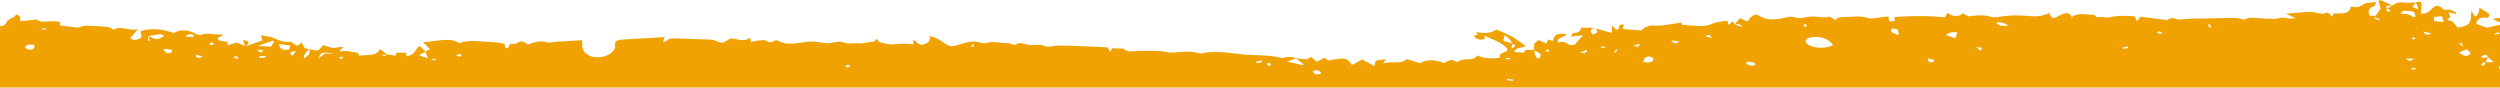 <?xml version="1.0" encoding="UTF-8"?> <svg xmlns="http://www.w3.org/2000/svg" xmlns:xlink="http://www.w3.org/1999/xlink" width="1400px" height="49px" viewBox="0 0 1400 49"> <!-- Generator: Sketch 58 (84663) - https://sketch.com --> <title>Fill 1</title> <desc>Created with Sketch.</desc> <g id="Page-1" stroke="none" stroke-width="1" fill="none" fill-rule="evenodd"> <g id="Index-Desktop" transform="translate(0, -2877)" fill="#F0A202"> <path d="M1405.683,2900.79 C1405.781,2900.997 1405.376,2901.315 1404.926,2901.985 C1404.324,2901.292 1403.892,2900.949 1403.758,2900.559 C1403.708,2900.414 1404.357,2900.158 1404.685,2899.953 C1405.036,2900.227 1405.533,2900.472 1405.683,2900.79 Z M1396.814,2895.748 L1399.399,2895.088 L1399.832,2895.974 C1398.991,2896.09 1398.153,2896.233 1397.306,2896.293 C1397.171,2896.302 1396.979,2895.94 1396.814,2895.748 Z M1391.975,2911.808 C1392.366,2910.84 1392.761,2909.876 1393.158,2908.913 C1394.05,2909.688 1394.955,2910.474 1396.491,2911.808 L1391.975,2911.808 Z M1390.528,2913.762 C1390.367,2913.828 1389.401,2913.321 1389.449,2913.215 C1389.624,2912.838 1389.994,2912.445 1390.45,2912.201 C1390.785,2912.023 1391.304,2912.005 1391.771,2911.942 C1391.771,2912.258 1391.824,2912.591 1391.655,2912.857 C1391.426,2913.214 1391.006,2913.568 1390.528,2913.762 Z M1389.433,2908.544 C1392.517,2907.279 1392.542,2907.273 1393.09,2908.833 C1391.807,2909.276 1390.463,2910.107 1389.433,2908.544 Z M1377.056,2906.309 C1378.683,2905.691 1379.893,2905.234 1381.305,2904.7 C1382.622,2905.638 1384.406,2906.366 1382.693,2907.729 C1381.293,2908.846 1379.201,2908.343 1377.056,2906.309 Z M1378.297,2900.953 C1378.668,2901.522 1379.042,2902.09 1379.415,2902.657 L1378.794,2902.905 C1378.24,2902.373 1377.688,2901.839 1377.135,2901.305 L1378.297,2900.953 Z M1363.034,2886.532 C1364.386,2886.379 1365.704,2886.232 1367.484,2886.033 C1367.733,2886.862 1368.027,2887.852 1368.481,2889.368 C1365.973,2889.095 1364.579,2888.944 1363.034,2888.775 L1363.034,2886.532 Z M1361.737,2895.798 C1358.768,2896.815 1358.768,2896.815 1356.771,2894.567 C1358.895,2895.094 1360.326,2895.448 1361.737,2895.798 Z M1352.905,2878.376 C1353.31,2879.447 1353.721,2880.526 1354.378,2882.259 C1352.621,2881.532 1351.818,2881.199 1350.904,2880.822 C1351.647,2879.911 1352.273,2879.143 1352.905,2878.376 Z M1353.881,2892.013 C1353.467,2892.192 1352.917,2892.377 1352.119,2892.637 C1352.706,2892.429 1353.292,2892.222 1353.881,2892.013 Z M1350.451,2915.872 C1350.445,2915.593 1350.435,2915.311 1350.426,2915.031 L1352.766,2915.031 C1352.724,2915.311 1352.732,2915.825 1352.636,2915.834 C1351.918,2915.904 1351.183,2915.872 1350.451,2915.872 Z M1351.983,2909.97 C1349.937,2911.33 1348.754,2911.425 1347.463,2909.689 C1348.666,2909.764 1349.87,2909.838 1351.983,2909.97 Z M1351.906,2899.065 C1351.516,2899.123 1351.034,2898.893 1350.302,2898.719 C1350.846,2898.374 1351.156,2898.021 1351.513,2897.996 C1351.901,2897.971 1352.333,2898.254 1352.746,2898.401 C1352.47,2898.635 1352.241,2899.015 1351.906,2899.065 Z M1351.558,2883.661 C1352.394,2883.973 1352.374,2885.352 1352.739,2886.249 C1352.367,2886.401 1351.993,2886.552 1351.621,2886.703 C1350.614,2886.143 1349.716,2885.419 1348.573,2885.067 C1347.483,2884.73 1346.137,2884.779 1344.1,2884.58 C1345.067,2883.815 1345.63,2883.004 1346.167,2883.012 C1347.997,2883.038 1350.03,2883.089 1351.558,2883.661 Z M1337.229,2880.228 C1337.973,2880.051 1338.849,2880.14 1339.687,2880.143 C1338.889,2880.587 1338.087,2881.03 1337.286,2881.475 C1335.582,2881.096 1335.71,2880.59 1337.229,2880.228 Z M1337.178,2881.607 C1337.697,2882.171 1338.218,2882.735 1338.743,2883.299 C1338.26,2883.349 1337.682,2883.544 1337.309,2883.429 C1335.454,2882.861 1336.632,2882.225 1337.178,2881.607 Z M1329.529,2887.253 C1329.778,2887.055 1330.025,2886.858 1330.274,2886.66 C1331.079,2887.076 1331.882,2887.492 1332.685,2887.909 C1332.524,2888.069 1332.363,2888.227 1332.202,2888.386 C1331.311,2888.009 1330.42,2887.631 1329.529,2887.253 Z M1236.443,2890.797 C1236.819,2890.711 1237.196,2890.625 1237.572,2890.539 C1237.82,2891.094 1238.065,2891.649 1238.314,2892.203 C1237.964,2892.284 1237.616,2892.364 1237.266,2892.443 C1236.992,2891.894 1236.718,2891.345 1236.443,2890.797 Z M1207.884,2895.428 C1208.453,2894.983 1208.821,2894.524 1209.045,2894.555 C1209.659,2894.64 1210.211,2894.93 1210.789,2895.14 C1210.537,2895.418 1210.266,2895.934 1210.036,2895.925 C1209.412,2895.906 1208.803,2895.661 1207.884,2895.428 Z M1188.642,2903.631 C1189.562,2903.433 1190.482,2903.233 1191.402,2903.036 C1191.529,2903.312 1191.657,2903.584 1191.787,2903.86 C1190.856,2904.036 1189.925,2904.214 1188.994,2904.391 C1188.878,2904.138 1188.759,2903.884 1188.642,2903.631 Z M1124.969,2891.358 C1122.485,2891.387 1119.632,2892.134 1117.896,2889.715 C1121.253,2888.965 1122.977,2890.425 1124.969,2891.358 Z M1106.685,2903.396 C1110.055,2903.55 1110.055,2903.55 1109.181,2905.549 C1108.418,2904.89 1107.84,2904.395 1106.685,2903.396 Z M1089.701,2896.621 C1092.709,2894.804 1092.709,2894.804 1096.233,2895.16 C1095.836,2896.16 1095.453,2897.122 1094.93,2898.438 C1092.964,2897.756 1091.604,2897.282 1089.701,2896.621 Z M1079.572,2909.705 C1080.703,2909.94 1081.864,2910.132 1082.936,2910.459 C1083.069,2910.5 1082.933,2911.508 1082.578,2911.641 C1080.834,2912.296 1079.761,2911.723 1079.572,2909.705 Z M1058.938,2893.65 C1058.981,2893.361 1060.025,2892.904 1060.559,2892.939 C1061.311,2892.987 1062.338,2893.304 1062.653,2893.716 C1063.109,2894.318 1063.036,2895.109 1063.377,2896.681 C1061.447,2895.963 1060.375,2895.734 1059.68,2895.249 C1059.151,2894.882 1058.864,2894.175 1058.938,2893.65 Z M1013.853,2897.996 C1019.547,2897.082 1023.573,2898.41 1026.562,2902.188 C1022.558,2904.598 1014.463,2904.121 1011.812,2901.32 C1010.435,2899.866 1011.334,2898.402 1013.853,2897.996 Z M1010.946,2890.426 C1011.369,2890.746 1012.011,2891.072 1011.936,2891.202 C1011.722,2891.567 1011.211,2891.849 1010.818,2892.163 C1010.516,2891.899 1009.967,2891.628 1009.977,2891.37 C1009.987,2891.087 1010.518,2890.814 1010.946,2890.426 Z M977.607,2912.685 C977.983,2912.298 978.36,2911.912 978.737,2911.525 C979.906,2911.649 981.166,2911.637 982.201,2911.959 C982.684,2912.11 982.73,2912.912 982.974,2913.418 C982.256,2913.566 981.438,2913.94 980.832,2913.817 C979.694,2913.59 978.674,2913.079 977.607,2912.685 Z M975.583,2892.069 C974.041,2891.578 972.752,2891.166 971.431,2890.768 C973.081,2890.551 974.836,2890.159 975.583,2892.069 Z M958.644,2898.389 C956.995,2897.872 956.149,2897.609 954.818,2897.192 C956.896,2896.183 957.848,2896.333 958.644,2898.389 Z M940.564,2900.344 C937.629,2901.557 937.629,2901.557 935.846,2899.55 C937.666,2899.856 939.114,2900.101 940.564,2900.344 Z M924.164,2908.725 C924.912,2908.827 926.07,2909.853 925.926,2910.284 C925.284,2912.211 923.054,2912.007 920.062,2911.785 C920.965,2910.005 921.083,2908.306 924.164,2908.725 Z M918.372,2901.597 C917.547,2903.429 917.547,2903.429 914.668,2902.543 C916.384,2902.105 917.262,2901.88 918.372,2901.597 Z M903.864,2906.224 L904.999,2904.65 C905.286,2904.753 905.575,2904.855 905.863,2904.958 C905.462,2905.471 905.062,2905.984 904.662,2906.498 C904.397,2906.406 904.131,2906.315 903.864,2906.224 Z M896.551,2903.801 C896.537,2903.583 896.526,2903.366 896.514,2903.147 L898.92,2903.147 C898.93,2903.324 898.941,2903.498 898.953,2903.674 L896.551,2903.801 Z M884.639,2906.675 C886.466,2905.817 887.336,2905.407 888.203,2905 L888.831,2905.388 C888.454,2905.784 888.197,2906.304 887.667,2906.539 C887.213,2906.741 886.45,2906.618 884.639,2906.675 Z M865.45,2905.287 C865.994,2905.008 866.425,2904.641 866.678,2904.692 C867.076,2904.769 867.489,2905.102 867.613,2905.385 C867.668,2905.509 867.024,2905.943 866.716,2905.934 C866.351,2905.925 866.002,2905.591 865.45,2905.287 Z M859.065,2905.22 C859.872,2905.588 860.71,2905.929 861.466,2906.341 C863.363,2907.368 863.137,2908.481 861.685,2909.864 C858.808,2908.691 859.897,2906.692 859.065,2905.22 Z M846.871,2901.567 C849.565,2902.346 848.49,2903.086 846.292,2904.333 C846.555,2903.069 846.715,2902.305 846.871,2901.567 Z M843.942,2921.638 C844.043,2921.461 844.143,2921.284 844.244,2921.105 C845.301,2921.285 846.356,2921.464 847.415,2921.643 C847.431,2921.792 847.448,2921.939 847.463,2922.087 C846.793,2922.145 846.097,2922.302 845.459,2922.232 C844.921,2922.172 844.445,2921.846 843.942,2921.638 Z M843.35,2909.476 C844.181,2909.513 845.011,2909.55 845.842,2909.585 C845.847,2909.755 845.852,2909.925 845.857,2910.095 C844.999,2910.15 844.14,2910.206 843.282,2910.261 L843.35,2909.476 Z M842.643,2896.648 C844.933,2898.241 846.305,2899.608 846.693,2901.366 C845.173,2900.872 843.644,2900.376 841.852,2899.797 C842.079,2898.893 842.3,2898.02 842.643,2896.648 Z M740.03,2918.017 C737.207,2919.122 735.888,2918.667 735.157,2916.845 C737.362,2915.828 738.666,2916.332 740.03,2918.017 Z M720.75,2911.48 C722.876,2910.734 724.327,2910.226 725.771,2909.716 C727.158,2910.79 728.547,2911.864 729.932,2912.938 C729.849,2913.122 729.764,2913.307 729.678,2913.491 C727.068,2912.904 724.457,2912.315 720.75,2911.48 Z M709.236,2912.76 C709.762,2912.555 710.445,2912.102 710.78,2912.202 C711.276,2912.35 711.602,2912.866 711.822,2913.271 C711.869,2913.354 711.132,2913.636 710.551,2913.932 C710.039,2913.474 709.636,2913.118 709.236,2912.76 Z M703.359,2911.663 C704.349,2911.368 705.34,2911.075 706.332,2910.782 C706.523,2911.108 706.714,2911.434 706.906,2911.759 C705.866,2911.979 704.826,2912.198 703.785,2912.42 C703.643,2912.168 703.5,2911.914 703.359,2911.663 Z M543.642,2902.795 L545.039,2901.837 C545.21,2901.994 545.57,2902.204 545.514,2902.297 C545.282,2902.675 544.922,2903.018 544.565,2903.421 C544.087,2903.098 543.863,2902.947 543.642,2902.795 Z M473.28,2914.072 C473.971,2913.696 474.444,2913.241 474.944,2913.229 C475.324,2913.217 475.737,2913.766 476.135,2914.066 C475.632,2914.308 475.169,2914.643 474.612,2914.749 C474.351,2914.799 473.91,2914.408 473.28,2914.072 Z M255.494,2908.078 C256.418,2907.607 256.845,2907.249 257.356,2907.181 C257.674,2907.137 258.479,2907.582 258.436,2907.718 C258.32,2908.104 257.985,2908.615 257.53,2908.746 C257.185,2908.846 256.526,2908.438 255.494,2908.078 Z M241.76,2910.409 C241.828,2910.233 241.896,2910.056 241.964,2909.88 C242.721,2909.992 243.475,2910.105 244.23,2910.217 C244.129,2910.43 243.965,2910.831 243.933,2910.826 C243.2,2910.714 242.482,2910.557 241.76,2910.409 Z M238.304,2905.973 C238.641,2906.937 238.991,2907.934 239.608,2909.702 C237.396,2908.918 236.323,2908.538 234.554,2907.911 C236.197,2907.065 237.262,2906.518 238.304,2905.973 Z M216.614,2907.592 C215.633,2908.49 215.53,2908.471 213.264,2907.741 C214.804,2907.672 215.733,2907.631 216.614,2907.592 Z M189.676,2909.33 C190.339,2909.051 190.759,2908.741 191.187,2908.736 C191.549,2908.731 191.921,2909.079 192.287,2909.27 C191.901,2909.486 191.539,2909.839 191.121,2909.874 C190.744,2909.903 190.306,2909.584 189.676,2909.33 Z M182.102,2906.857 C180.92,2907.768 179.963,2908.507 178.329,2909.771 C179.278,2906.324 180.577,2905.916 186.445,2906.858 C185.777,2906.934 185.105,2907.082 184.44,2907.07 C183.565,2907.055 182.697,2906.914 182.102,2906.857 Z M165.728,2905.67 C165.14,2906.443 164.555,2907.217 163.803,2908.21 C161.153,2906.31 163.191,2905.843 165.728,2905.67 Z M156.335,2901.655 C158.558,2901.955 160.395,2902.202 162.366,2902.469 C162.318,2903.575 162.94,2904.84 160.403,2904.912 C157.437,2904.996 156.443,2903.838 156.335,2901.655 Z M144.359,2902.723 C147.759,2901.524 150.347,2900.611 152.934,2899.698 C153.133,2899.907 153.329,2900.115 153.525,2900.323 C152.926,2901.26 152.327,2902.196 151.728,2903.134 C149.592,2903.014 147.465,2902.896 144.359,2902.723 Z M144.809,2904.73 C145.67,2904.908 146.531,2905.086 147.394,2905.265 C147.105,2905.667 146.818,2906.068 146.531,2906.47 C145.778,2906.157 145.023,2905.843 144.27,2905.53 C144.451,2905.262 144.63,2904.996 144.809,2904.73 Z M145.091,2908.553 C146.302,2908.455 147.515,2908.358 148.726,2908.26 C148.786,2908.522 148.844,2908.782 148.904,2909.044 C147.729,2909.223 146.553,2909.402 145.378,2909.581 L145.091,2908.553 Z M133.63,2909.926 C132.166,2909.608 131.375,2909.435 130.459,2909.235 C132.601,2908.14 132.601,2908.14 133.63,2909.926 Z M118.113,2902.247 C117.946,2902.273 117.612,2901.782 117.174,2901.348 C118.037,2901.096 118.634,2900.92 119.232,2900.746 C119.396,2901.062 119.831,2901.529 119.67,2901.666 C119.316,2901.963 118.682,2902.162 118.113,2902.247 Z M113.632,2908.88 C110.405,2909.784 109.585,2909.387 109.705,2907.491 C110.957,2907.934 111.81,2908.236 113.632,2908.88 Z M103.826,2897.46 C105.701,2895.585 107.055,2896.038 108.417,2896.668 C108.379,2897.036 108.339,2897.403 108.301,2897.769 C107,2897.68 105.701,2897.589 103.826,2897.46 Z M91.481,2904.832 C91.791,2904.653 92.098,2904.478 92.406,2904.299 C93.772,2904.512 95.136,2904.726 96.48,2904.934 C96.556,2906.414 95.209,2907.006 93.77,2906.739 C92.823,2906.562 92.232,2905.498 91.481,2904.832 Z M87.61,2896.44 C89.267,2896.13 90.822,2895.993 91.907,2897.186 C88.346,2899.333 87.726,2899.336 82.934,2897.235 C84.494,2896.97 86.062,2896.729 87.61,2896.44 Z M82.918,2897.238 C83.323,2898.074 83.722,2898.911 84.124,2899.746 C83.722,2899.799 83.321,2899.854 82.918,2899.907 L82.918,2897.238 Z M23.275,2893.162 C24.102,2893.021 24.932,2892.879 25.762,2892.738 C25.838,2892.919 25.913,2893.099 25.989,2893.28 C25.244,2893.444 24.506,2893.631 23.744,2893.743 C23.653,2893.756 23.434,2893.366 23.275,2893.162 Z M14.141,2903.313 C14.934,2901.589 17.02,2901.969 19.254,2902.041 C19.639,2904.301 18.382,2905.08 15.951,2904.737 C15.196,2904.629 13.987,2903.647 14.141,2903.313 Z M1396.532,2887.35 C1396.521,2887.573 1396.508,2887.797 1396.496,2888.02 C1398.077,2888.671 1399.655,2889.323 1402.238,2890.391 C1398.284,2891.274 1395.341,2891.931 1392.532,2892.559 C1391.246,2892.044 1390.228,2891.47 1389.058,2891.209 C1387.445,2890.849 1386.269,2890.268 1386.884,2889.117 C1387.319,2888.297 1388.298,2887.381 1389.396,2887.021 C1390.49,2886.663 1392.033,2886.943 1393.38,2886.943 C1393.727,2886.067 1394.042,2885.276 1394.198,2884.885 C1392.041,2883.52 1390.38,2882.472 1388.427,2881.239 C1388.462,2884.029 1387.231,2886.241 1386.005,2886.122 C1385.473,2885.37 1384.948,2884.633 1383.89,2883.138 C1383.86,2890.374 1383.15,2891.187 1376.392,2892.531 C1375.388,2891.353 1374.363,2890.153 1373.337,2888.951 C1373.021,2888.907 1372.68,2888.891 1372.407,2888.79 C1371.675,2888.521 1370.981,2888.206 1370.271,2887.91 C1370.905,2887.508 1371.539,2887.106 1372.174,2886.704 C1372.241,2886.72 1372.31,2886.736 1372.378,2886.752 C1372.359,2886.706 1372.335,2886.661 1372.314,2886.616 L1372.159,2886.702 C1371.881,2885.824 1371.6,2884.947 1371.242,2883.827 C1372.954,2884.245 1374.028,2884.509 1375.103,2884.773 C1375.264,2884.508 1375.423,2884.245 1375.584,2883.981 C1373.556,2883.55 1372.825,2881.82 1369.434,2882.53 C1367.779,2882.877 1366.996,2879.638 1363.95,2880.383 C1361.075,2881.696 1360.643,2884.942 1355.629,2884.709 C1355.794,2882.908 1356.057,2881.251 1356.066,2879.594 C1356.076,2877.898 1355.178,2877.571 1352.965,2878.303 C1352.98,2878.284 1352.995,2878.266 1353.01,2878.248 C1351.093,2878.342 1349.071,2878.746 1347.262,2878.476 C1344.161,2878.017 1341.779,2878.449 1339.794,2880.084 L1339.779,2880.092 C1337.563,2879.065 1335.338,2878.033 1333.115,2877 L1331.963,2877.537 C1332.307,2878.799 1332.652,2880.063 1333.135,2881.835 C1332.496,2882.762 1331.441,2884.299 1330.382,2885.839 L1327.09,2885.839 C1326.02,2883.447 1325.975,2881.443 1329.796,2880.322 C1330.228,2880.195 1330.18,2879.309 1330.571,2878.111 C1327.698,2878.579 1324.693,2878.454 1323.56,2879.386 C1321.409,2881.155 1319.163,2881.206 1316.442,2880.693 C1316.142,2883.926 1313.13,2885.039 1306.92,2884.415 C1306.708,2884.927 1306.497,2885.437 1306.182,2886.202 C1304.476,2885.193 1304.02,2883.123 1301.302,2884.621 C1300.869,2884.861 1299.771,2884.595 1299.001,2884.485 C1297.103,2884.218 1295.196,2883.606 1293.333,2883.669 C1289.101,2883.813 1284.891,2884.277 1280.15,2884.652 C1281.943,2885.494 1283.247,2886.108 1285.597,2887.213 C1283.645,2887.314 1283.046,2887.401 1282.462,2887.367 C1280.51,2887.253 1278.228,2886.594 1276.687,2887.07 C1273.973,2887.905 1271.487,2887.394 1268.872,2887.445 C1264.719,2887.524 1260.343,2885.943 1256.681,2888.001 C1254.969,2887.642 1253.464,2887.055 1251.961,2887.055 C1246.198,2887.055 1240.436,2887.247 1234.672,2887.362 C1231.069,2887.432 1227.415,2887.271 1223.884,2887.646 C1221.925,2887.855 1220.414,2888.277 1218.371,2887.505 C1216.666,2886.862 1214.457,2887.15 1213.9,2888.29 C1208.58,2887.615 1203.646,2886.985 1198.665,2886.351 C1198.12,2887.104 1197.61,2887.808 1196.739,2889.012 C1196.124,2887.738 1195.768,2887.003 1195.364,2886.166 C1190.506,2885.767 1185.814,2885.603 1181.098,2886.711 C1179.003,2887.202 1176.609,2885.865 1174.321,2886.813 C1174.234,2886.848 1173.199,2885.355 1172.593,2885.351 C1168.419,2885.318 1163.958,2883.781 1160.158,2886.599 C1159.39,2884.436 1157.676,2883.918 1155.332,2884.782 C1153.731,2885.372 1152.357,2886.246 1150.835,2886.944 C1150.47,2887.111 1149.92,2887.091 1149.457,2887.155 C1148.994,2886.629 1148.546,2886.23 1148.274,2885.78 C1147.987,2885.307 1147.869,2884.786 1147.625,2884.156 C1144.738,2885.832 1140.814,2886.371 1137.65,2886.079 C1131.954,2885.556 1126.247,2885.301 1120.538,2886.3 C1118.688,2886.626 1116.35,2886.862 1114.734,2886.371 C1110.49,2885.082 1106.403,2885.644 1102.217,2886.168 C1101.32,2885.639 1100.424,2885.112 1099.3,2884.453 C1096.209,2887.063 1093.304,2886.078 1090.53,2884.176 C1089.993,2885.198 1089.636,2885.871 1089.191,2886.72 C1079.761,2885.742 1070.367,2885.849 1060.856,2886.522 C1060.923,2887.381 1060.972,2888.052 1061.019,2888.681 C1057.012,2889.728 1057.762,2887.672 1057.565,2886.212 C1056.262,2886.362 1055.223,2886.502 1054.178,2886.598 C1051.529,2886.841 1048.31,2887.827 1046.332,2887.146 C1041.607,2885.523 1037.089,2886.605 1032.48,2886.575 C1030.159,2886.559 1028.315,2886.862 1027.917,2888.448 C1026.608,2887.631 1025.08,2886.204 1024.458,2886.37 C1021,2887.288 1017.728,2886.094 1014.354,2886.25 C1011.352,2886.391 1008.442,2887.771 1005.363,2886.765 C1002.194,2885.729 999.605,2887.046 996.715,2887.5 C992.796,2888.117 988.781,2888.172 985.418,2886.001 C983.473,2884.745 982.37,2884.953 980.502,2886.656 C979.77,2887.321 979.337,2888.136 978.606,2889.095 C977.058,2888.42 975.76,2887.855 974.358,2887.244 C973.344,2888.429 972.369,2889.568 971.393,2890.707 C971.101,2890.171 970.834,2889.622 970.491,2888.911 C969.538,2889.656 968.802,2890.23 967.853,2890.97 C967.688,2890.091 967.585,2889.535 967.406,2888.572 C964.425,2889.112 961.307,2889.167 959.188,2890.188 C956.481,2891.495 953.745,2891.609 950.865,2891.543 C947.891,2891.477 944.931,2891.099 941.885,2890.85 C941.784,2890.481 941.638,2889.943 941.568,2889.686 C936.194,2890.228 931.303,2891.745 925.888,2891.307 C923.235,2891.093 920.354,2892.389 919.344,2894.052 C915.773,2893.779 912.316,2893.517 908.674,2893.238 C908.976,2892.3 909.216,2891.544 909.447,2890.83 C905.108,2889.929 908.077,2893.655 904.934,2893.57 C904.441,2892.962 903.886,2892.277 903.331,2891.591 C903.103,2891.674 902.872,2891.756 902.641,2891.838 L902.641,2895.46 C899.242,2894.522 896.29,2893.707 893.338,2892.893 C895.13,2894.378 894.984,2895.545 891.968,2896.351 C890.593,2894.794 889.911,2893.43 893.116,2892.535 L885.642,2892.535 C884.61,2893.878 884.5,2895.896 881.003,2895.349 C880.845,2895.324 880.291,2896.481 879.654,2897.527 C882.682,2897.169 884.683,2896.933 886.514,2896.716 C884.885,2898.559 883.388,2900.252 881.779,2902.071 C879.188,2902.336 879.042,2902.431 877.165,2901.099 C875.654,2900.026 874.198,2900.538 872.627,2900.834 C870.935,2897.782 876.981,2898.185 877.029,2895.997 C871.63,2895.684 870.533,2896.279 869.569,2900.065 C868.773,2899.746 867.985,2899.431 867.132,2899.09 C866.656,2899.994 866.303,2900.664 865.934,2901.364 C864.35,2900.672 862.92,2900.048 861.549,2899.452 C860.681,2900.14 859.96,2900.714 859.24,2901.284 C859.185,2901.297 859.137,2901.298 859.084,2901.31 C859.107,2901.325 859.128,2901.34 859.148,2901.353 C859.165,2901.345 859.281,2901.277 859.281,2901.277 C859.143,2902.529 859.007,2903.784 858.87,2905.037 C856.975,2905.309 854.003,2903.76 853.496,2906.501 C853.496,2906.501 852.633,2906.433 852.17,2906.406 C850.735,2906.323 849.296,2906.246 847.926,2906.17 C848.402,2903.746 851.808,2903.746 854.469,2902.94 C851.745,2900.983 849.563,2899.094 846.907,2897.596 C844.199,2896.069 841.027,2894.926 837.886,2893.538 C834.361,2896.25 830.311,2895.459 826.314,2894.949 C827.986,2896.243 827.86,2896.472 825.232,2897.084 C826.646,2898.779 828.476,2899.776 831.517,2898.8 C831.414,2898.217 831.319,2897.68 831.18,2896.888 C835.3,2898.9 839.419,2900.21 842.462,2902.662 C844.75,2904.505 845.049,2905.247 841.875,2906.501 C840.431,2907.072 839.587,2907.613 839.929,2908.769 L839.871,2908.722 L839.857,2908.722 C839.862,2908.725 839.866,2908.727 839.871,2908.73 C839.836,2908.962 839.834,2909.379 839.756,2909.386 C835.545,2909.761 831.323,2910.122 827.271,2907.993 C825.481,2911.913 818.688,2908.761 816.273,2911.895 C812.631,2910.094 812.631,2910.094 808.599,2912.327 C804.048,2910.183 798.068,2910.321 795.327,2912.392 C792.794,2911.63 790.413,2910.916 787.785,2910.125 C784.44,2913.383 778.807,2910.854 774.573,2912.618 C774.945,2911.999 775.32,2911.379 776.01,2910.232 C773.909,2910.508 772.049,2910.492 770.669,2911.039 C769.957,2911.322 770.098,2912.606 769.695,2913.974 C767.276,2912.687 765.141,2911.552 762.786,2910.301 C761.172,2911.196 759.166,2912.306 757.056,2913.474 C755.247,2910.152 753.643,2909.438 749.376,2909.975 C747.363,2910.226 745.384,2910.601 743.622,2910.884 C742.868,2910.228 742.337,2909.765 741.808,2909.304 C740.237,2910.11 738.888,2910.802 737.307,2911.613 C736.111,2910.535 735.185,2909.7 734.184,2908.798 C733.124,2909.469 732.117,2910.107 731.941,2910.217 C729.152,2909.95 727.393,2909.782 725.638,2909.613 L725.714,2909.675 C722.832,2908.268 720.007,2909.069 718.461,2909.542 C715.179,2908.965 713.103,2908.412 710.966,2908.26 C705.649,2907.885 700.25,2907.928 694.984,2907.367 C687.612,2906.583 680.348,2905.205 672.87,2906.883 C672.257,2907.021 671.387,2906.859 670.743,2906.67 C666.688,2905.473 662.564,2906.011 658.428,2906.324 C657.019,2906.433 655.461,2906.585 654.172,2906.298 C648.677,2905.071 643.074,2905.557 637.484,2905.49 C634.743,2905.455 631.43,2906.756 629.271,2904.316 C629.024,2904.037 627.645,2904.233 626.792,2904.197 C625.42,2904.137 624.05,2904.068 622.721,2904.004 C622.504,2904.532 622.293,2905.048 621.885,2906.036 C620.944,2904.704 620.357,2903.877 620.094,2903.506 C616.117,2903.317 612.846,2903.13 609.565,2903.01 C603.974,2902.808 598.373,2902.44 592.791,2902.551 C589.727,2902.612 586.797,2903.959 583.683,2902.279 C582.802,2901.803 580.882,2902.243 579.437,2902.228 C578.232,2902.217 576.98,2902.287 575.833,2902.088 C573.33,2901.655 570.882,2900.153 568.387,2902.156 C568.239,2902.273 567.231,2901.902 566.632,2901.743 C565.849,2901.535 565.047,2901.094 564.301,2901.137 C560.241,2901.369 556.204,2899.753 552.088,2901.146 C551.294,2901.413 549.883,2901.13 548.94,2900.832 C545.018,2899.598 541.434,2900.617 538.061,2901.705 C532.82,2903.395 531.904,2903.412 527.92,2900.514 C525.997,2899.116 523.88,2897.94 520.494,2897.189 C521.41,2899.701 519.651,2901.171 517.164,2901.901 C514.287,2902.745 513.705,2900.222 511.443,2899.298 L511.443,2901.747 C507.352,2901.287 503.602,2901.499 499.781,2901.831 C497.41,2902.037 494.79,2901.097 492.346,2900.54 C491.905,2900.439 491.829,2899.675 491.484,2899.256 C491.354,2899.1 490.936,2899.053 490.55,2898.923 C490.241,2899.476 489.937,2900.02 489.861,2900.155 C486.423,2900.595 483.249,2901.486 480.278,2901.242 C477.617,2901.021 474.96,2901.962 471.972,2900.624 C470.084,2899.777 466.223,2901.114 463.227,2901.223 C461.664,2901.279 460.074,2900.71 458.47,2900.577 C456.383,2900.405 454.143,2900.046 452.2,2900.386 C449.595,2900.841 447.015,2901.061 444.44,2901.341 C440.36,2901.786 437.583,2900.872 434.553,2899.412 C432.743,2900.377 431.245,2901.451 428.945,2899.741 C428.156,2899.151 425.413,2899.704 423.59,2899.87 C422.622,2899.957 421.708,2900.328 420.499,2900.642 C420.361,2899.691 420.268,2899.035 420.13,2898.084 C416.532,2900.878 412.895,2898.63 409.288,2898.574 C408.87,2898.763 408.362,2898.93 407.972,2899.18 C404.599,2901.346 404.622,2901.331 400.843,2899.906 C399.928,2899.561 398.885,2899.223 397.873,2899.181 C391.38,2898.913 384.875,2898.785 378.386,2898.483 C375.979,2898.372 374.14,2898.677 372.899,2900.187 C372.755,2900.363 371.992,2900.303 371.311,2900.373 C371.57,2899.572 371.774,2898.939 372.143,2897.8 C365.32,2898.185 358.987,2898.523 352.663,2898.909 C350.519,2899.041 348.233,2899.022 346.291,2899.548 C343.429,2900.326 344.874,2902.38 344.342,2903.849 C343.112,2907.243 338.666,2909.359 333.264,2909.007 C329.031,2908.73 325.766,2905.66 326.022,2902.223 C326.08,2901.431 326.03,2900.634 326.03,2899.533 C320.643,2899.839 315.813,2900.093 310.99,2900.399 C309.583,2900.489 307.88,2901.169 306.857,2900.826 C302.611,2899.397 299.123,2900.69 295.662,2901.96 C292.273,2899.681 292.273,2899.682 288.613,2901.524 C288.473,2901.594 288.261,2901.72 288.165,2901.69 C284.999,2900.757 285.381,2902.768 284.465,2903.724 C284.324,2903.869 283.843,2903.862 283.152,2903.995 C282.922,2903.192 282.694,2902.405 282.472,2901.628 C278.384,2900.325 273.931,2900.696 269.73,2900.212 C265.076,2899.673 261.111,2899.799 257.318,2901.113 C255.781,2900.523 254.494,2899.712 253.035,2899.529 C247.708,2898.855 242.712,2900.284 236.978,2900.685 C238.428,2902.156 239.5,2903.242 240.746,2904.506 C239.892,2904.958 239.085,2905.382 238.281,2905.807 C237.162,2904.79 236.052,2903.778 234.858,2902.69 C232.308,2904.782 232.495,2907.949 227.695,2908.479 C227.634,2907.647 227.592,2907.072 227.553,2906.51 C225.693,2906.513 223.833,2906.513 222.024,2906.513 C221.832,2907.181 221.676,2907.72 221.541,2908.186 C219.761,2907.925 218.25,2907.705 216.74,2907.483 C215.396,2906.469 214.052,2905.455 212.706,2904.44 C211.057,2908.786 205.391,2907.483 200.97,2908.186 C201.29,2905.728 197.855,2906.502 196.208,2905.851 C194.68,2905.248 192.233,2905.723 189.895,2905.723 C190.855,2904.761 191.577,2904.04 192.296,2903.318 C190.023,2903.168 188.202,2903.94 186.517,2903.82 C184.579,2903.682 182.762,2902.754 180.897,2902.17 C178.45,2905.68 178.186,2905.755 173.186,2904.482 C174.062,2906.495 172.884,2907.972 170.194,2909.829 C169.736,2907.172 172.012,2905.98 173.109,2904.488 C172.258,2904.266 171.02,2904.207 170.632,2903.786 C169.841,2902.923 169.506,2901.865 168.868,2900.675 C166.521,2902.968 166.532,2902.958 164.264,2901.373 C163.698,2900.976 162.919,2900.334 162.355,2900.386 C158.736,2900.727 156.065,2899.69 153.247,2898.273 C151.52,2897.404 148.927,2897.335 146.158,2896.798 C146.623,2898.304 146.893,2899.182 147.027,2899.619 C143.558,2900.825 140.593,2901.854 137.628,2902.885 C140.107,2900.667 139.858,2900.047 136.132,2899.408 C136.493,2900.509 136.852,2901.612 137.213,2902.714 C135.702,2902.084 134.192,2901.455 132.681,2900.826 C132.681,2900.826 132.727,2900.809 132.77,2900.791 C132.815,2900.774 132.858,2900.757 132.858,2900.757 C132.83,2900.732 132.798,2900.707 132.77,2900.684 C132.749,2900.73 132.711,2900.757 132.694,2900.806 C131.066,2901.293 129.424,2901.783 127.323,2902.411 C127.468,2901.226 127.534,2900.68 127.547,2900.568 C125.626,2900.127 123.275,2900.078 122.361,2899.272 C120.653,2897.763 124.174,2897.724 124.771,2896.767 C124.421,2896.549 124.108,2896.222 123.909,2896.251 C120.225,2896.808 116.456,2894.995 112.714,2896.518 C112.001,2896.809 110.163,2896.309 109.27,2895.816 C105.228,2893.581 101.178,2893.304 97.259,2895.495 C90.951,2893.182 84.9,2892.605 78.722,2894.409 C78.347,2896.148 80.696,2897.721 77.74,2898.778 C75.987,2899.404 74.411,2899.719 72.925,2898.367 C74.142,2896.935 75.335,2895.53 77.172,2893.37 C71.642,2894.512 67.446,2890.974 63.688,2893.725 C62.434,2893.062 61.541,2892.201 60.496,2892.104 C56.351,2891.719 52.164,2891.432 47.988,2891.406 C46.413,2891.396 44.829,2892.195 43.795,2892.476 C40.15,2892.04 36.808,2891.638 33.498,2891.242 C33.636,2890.37 33.722,2889.819 33.765,2889.552 C29.259,2887.592 24.005,2890.744 20.514,2887.904 C17.313,2888.267 14.393,2888.597 11.38,2888.938 C11.372,2886.083 11.372,2886.083 9.059,2885.053 C8.556,2885.615 8.248,2886.413 7.514,2886.693 C5.61,2887.42 4.325,2888.09 3.524,2889.758 C2.824,2891.216 1.58,2891.79 0,2891.612 L0,2893.244 C0.138,2893.356 0.274,2893.467 0.41,2893.577 C0.275,2893.632 0.138,2893.705 0,2893.775 L0,2926 L22.735,2926 L1350.262,2926 L1407,2926 L1407,2917.988 C1405.182,2918.281 1403.936,2917.301 1401.956,2914.656 C1400.974,2915.011 1400.314,2915.25 1399.416,2915.573 C1399.212,2912.218 1402.844,2914.105 1403.949,2913.571 C1405.06,2912.676 1406.036,2911.89 1407,2911.116 L1407,2905.845 C1406.404,2905.773 1405.799,2905.655 1405.183,2905.508 C1406,2904.18 1406.467,2903.462 1407,2903.18 L1407,2895.825 C1406.723,2896.065 1406.363,2896.297 1405.789,2896.501 C1405.357,2896.655 1404.395,2896.112 1404.023,2895.999 C1404.992,2894.376 1405.815,2892.999 1406.637,2891.623 C1406.618,2892.056 1406.794,2892.516 1407,2892.98 L1407,2889.466 C1405.621,2889.154 1404.299,2888.672 1402.985,2888.235 C1402.892,2888.206 1403.34,2887.418 1403.68,2886.663 C1401.161,2886.906 1398.847,2887.128 1396.532,2887.35 Z" id="Fill-1"></path> </g> </g> </svg> 